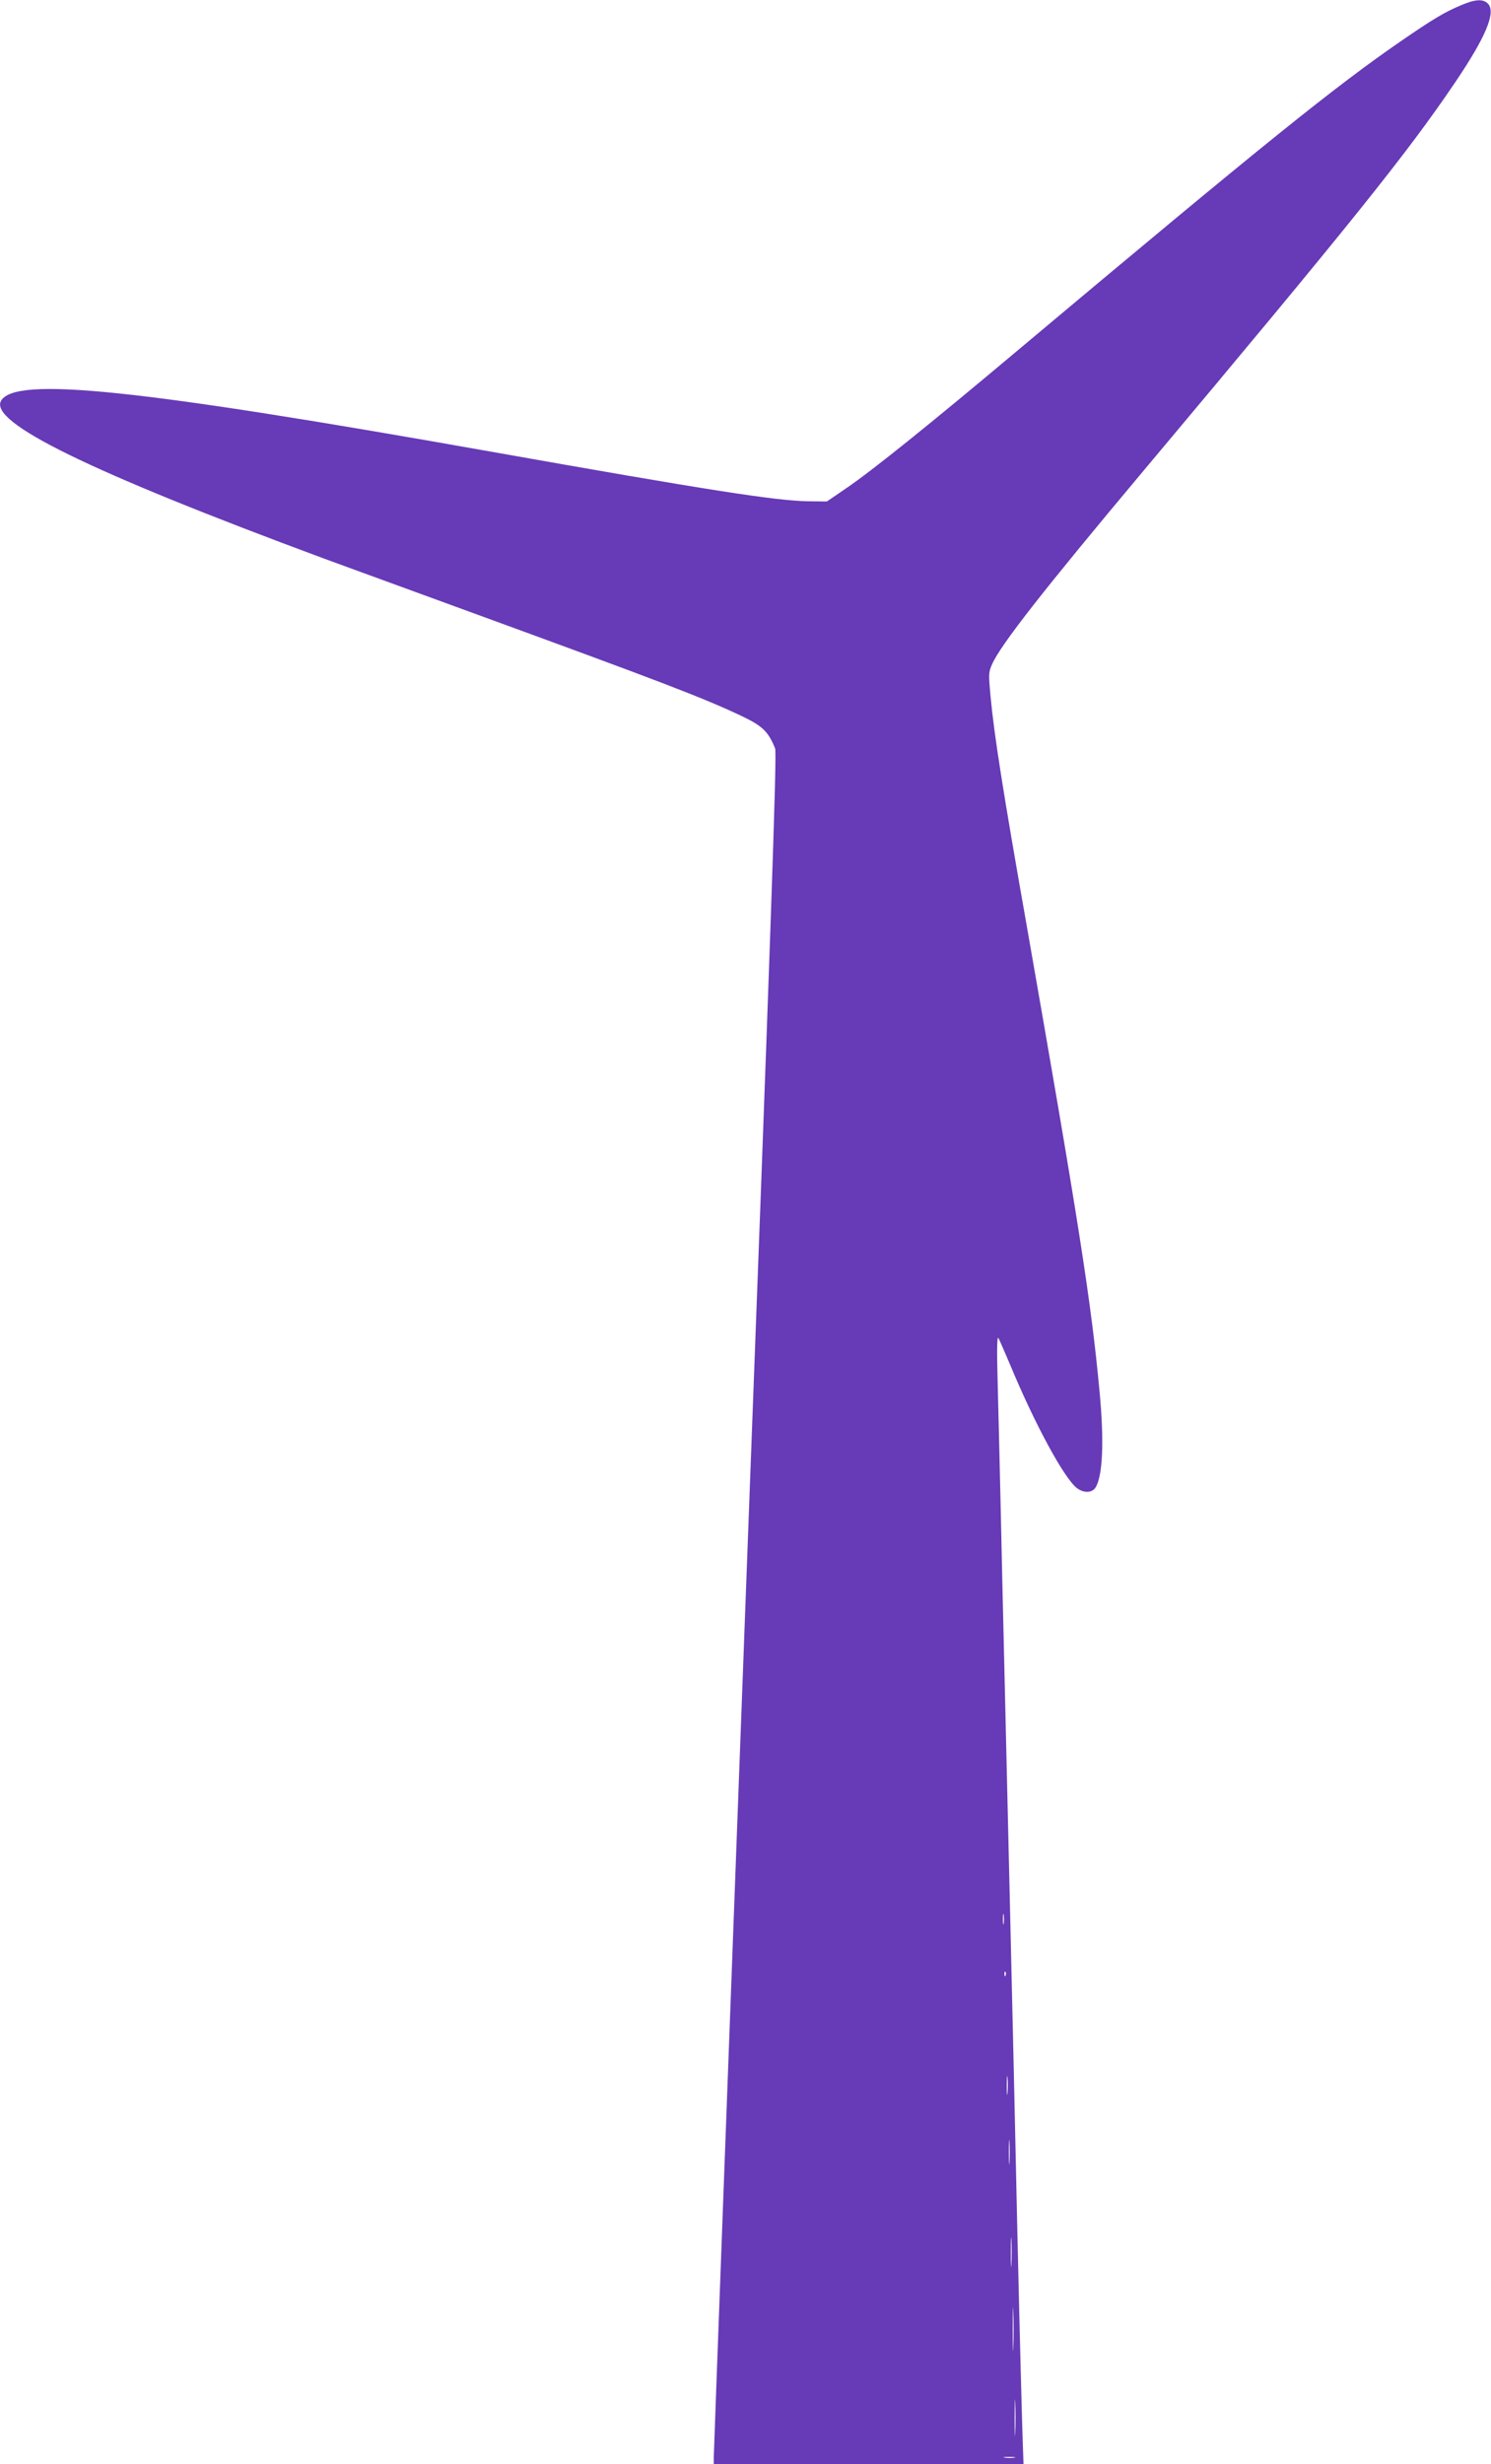 <?xml version="1.0" standalone="no"?>
<!DOCTYPE svg PUBLIC "-//W3C//DTD SVG 20010904//EN"
 "http://www.w3.org/TR/2001/REC-SVG-20010904/DTD/svg10.dtd">
<svg version="1.0" xmlns="http://www.w3.org/2000/svg"
 width="775pt" height="1280pt" viewBox="0 0 775 1280"
 preserveAspectRatio="xMidYMid meet">
<g transform="translate(0,1280) scale(0.1,-0.1)"
fill="#673ab7" stroke="none">
<path d="M7590 12771 c-83 -35 -144 -72 -300 -179 -351 -241 -723 -541 -2000
-1612 -456 -383 -757 -625 -891 -716 l-101 -69 -97 1 c-170 3 -506 55 -1656
259 -1839 326 -2462 390 -2539 264 -67 -112 454 -367 1679 -821 88 -32 432
-158 764 -279 992 -362 1211 -446 1409 -540 106 -51 135 -79 171 -167 10 -23
-23 -963 -154 -4438 -91 -2425 -165 -4424 -165 -4441 l0 -33 805 0 805 0 -5
148 c-3 81 -15 539 -26 1017 -10 479 -28 1251 -39 1718 -11 466 -29 1231 -40
1700 -10 468 -22 949 -25 1067 -4 136 -2 209 4 200 5 -8 32 -70 60 -136 128
-309 281 -591 348 -644 35 -27 79 -26 97 2 38 60 46 240 21 503 -43 461 -108
875 -378 2415 -123 696 -169 988 -188 1190 -11 118 -11 128 8 170 44 100 268
386 783 1000 1091 1300 1376 1656 1625 2024 158 234 211 361 170 406 -25 27
-67 25 -145 -9z m-2373 -9963 c-2 -13 -4 -3 -4 22 0 25 2 35 4 23 2 -13 2 -33
0 -45z m10 -270 c-3 -8 -6 -5 -6 6 -1 11 2 17 5 13 3 -3 4 -12 1 -19z m10
-610 c-2 -24 -4 -7 -4 37 0 44 2 63 4 43 2 -21 2 -57 0 -80z m10 -360 c-2 -29
-3 -6 -3 52 0 58 1 81 3 53 2 -29 2 -77 0 -105z m10 -530 c-2 -35 -3 -7 -3 62
0 69 1 97 3 63 2 -35 2 -91 0 -125z m10 -430 c-1 -51 -3 -10 -3 92 0 102 2
143 3 93 2 -51 2 -135 0 -185z m10 -445 c-1 -43 -3 -8 -3 77 0 85 2 120 3 78
2 -43 2 -113 0 -155z m-4 -130 c-13 -2 -35 -2 -50 0 -16 2 -5 4 22 4 28 0 40
-2 28 -4z"/>
</g>
</svg>
